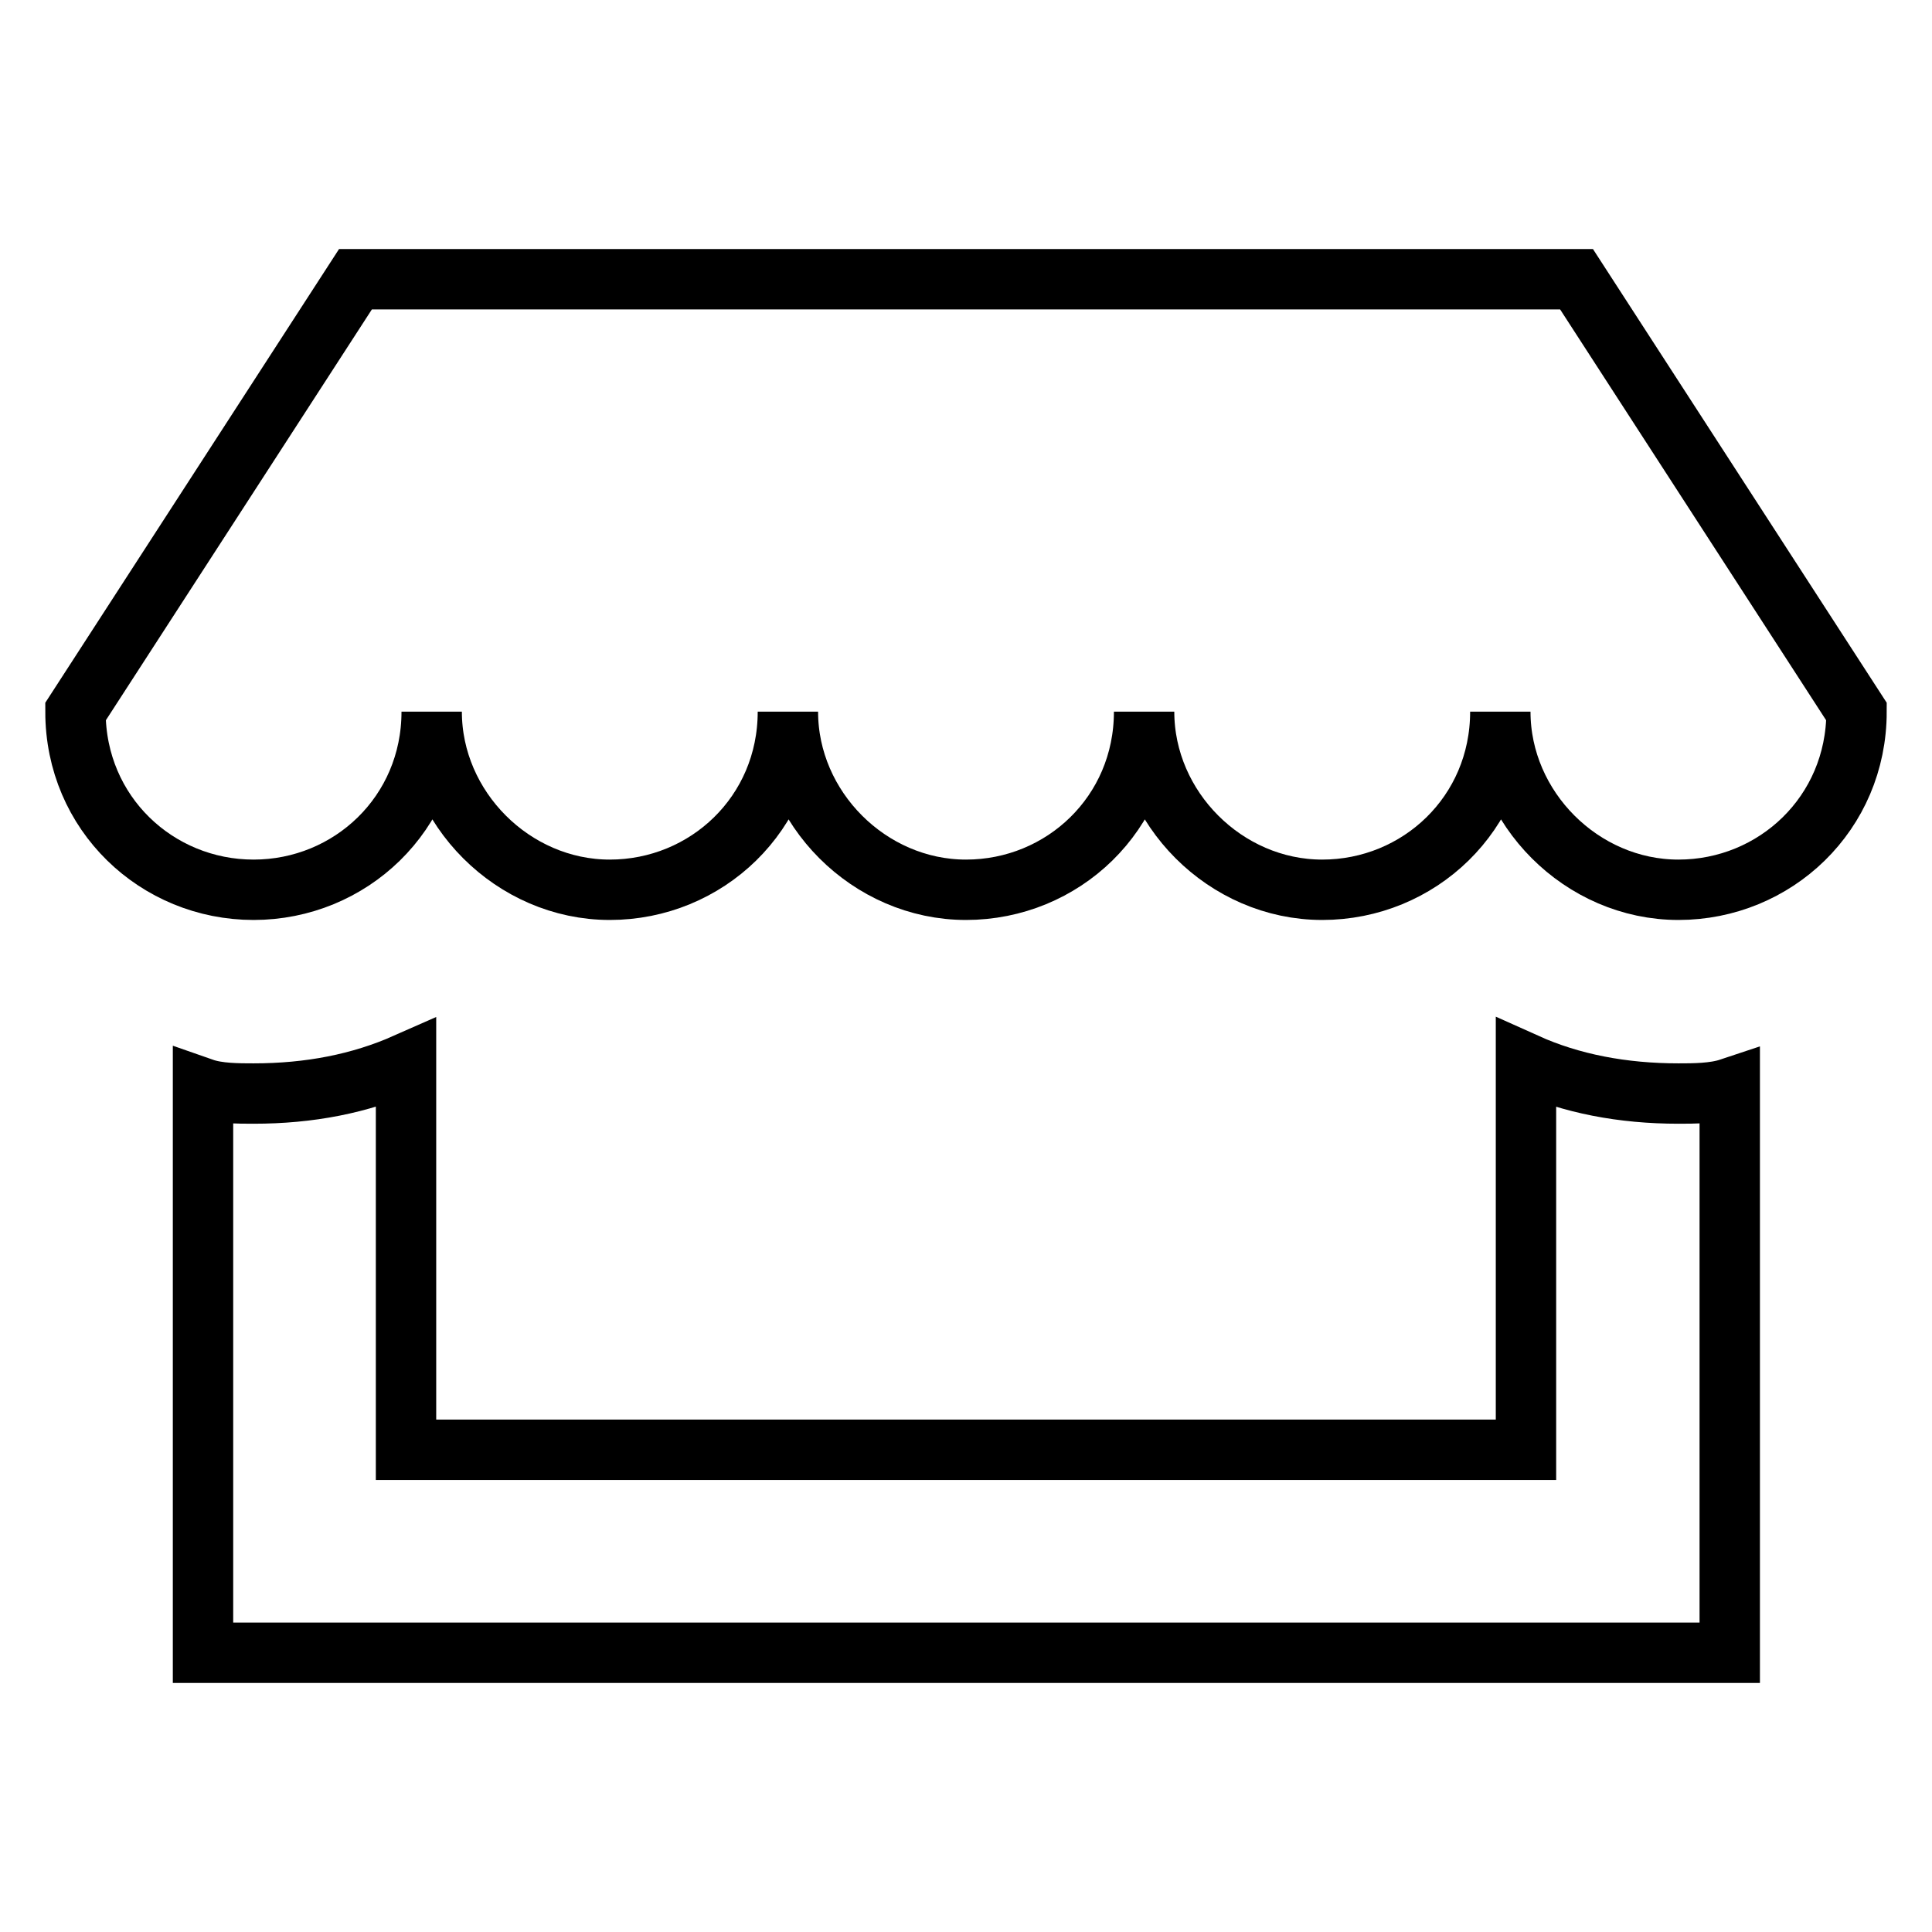 <?xml version="1.0" encoding="utf-8"?>
<!-- Svg Vector Icons : http://www.onlinewebfonts.com/icon -->
<!DOCTYPE svg PUBLIC "-//W3C//DTD SVG 1.1//EN" "http://www.w3.org/Graphics/SVG/1.1/DTD/svg11.dtd">
<svg version="1.1" xmlns="http://www.w3.org/2000/svg" xmlns:xlink="http://www.w3.org/1999/xlink" x="0px" y="0px" viewBox="0 0 256 256" enable-background="new 0 0 256 256" xml:space="preserve">
<g> <path stroke-width="8" fill-opacity="0" stroke="#000000"  d="M246,94.3L208.9,37H47.1L10,94.3c0,13.5,10.8,23.6,23.6,23.6s23.6-10.1,23.6-23.6 c0,12.8,10.8,23.6,23.6,23.6s23.6-10.1,23.6-23.6c0,12.8,10.8,23.6,23.6,23.6s23.6-10.1,23.6-23.6c0,12.8,10.8,23.6,23.6,23.6 s23.6-10.1,23.6-23.6c0,12.8,10.8,23.6,23.6,23.6C235.2,117.9,246,107.8,246,94.3L246,94.3z M222.4,144.9c-7.4,0-14.2-1.3-20.2-4 v51.2H53.8v-51.2c-6.1,2.7-12.8,4-20.2,4c-2,0-4.7,0-6.7-0.7V219h202.3v-74.8C227.1,144.9,224.4,144.9,222.4,144.9L222.4,144.9z"/></g>
</svg>